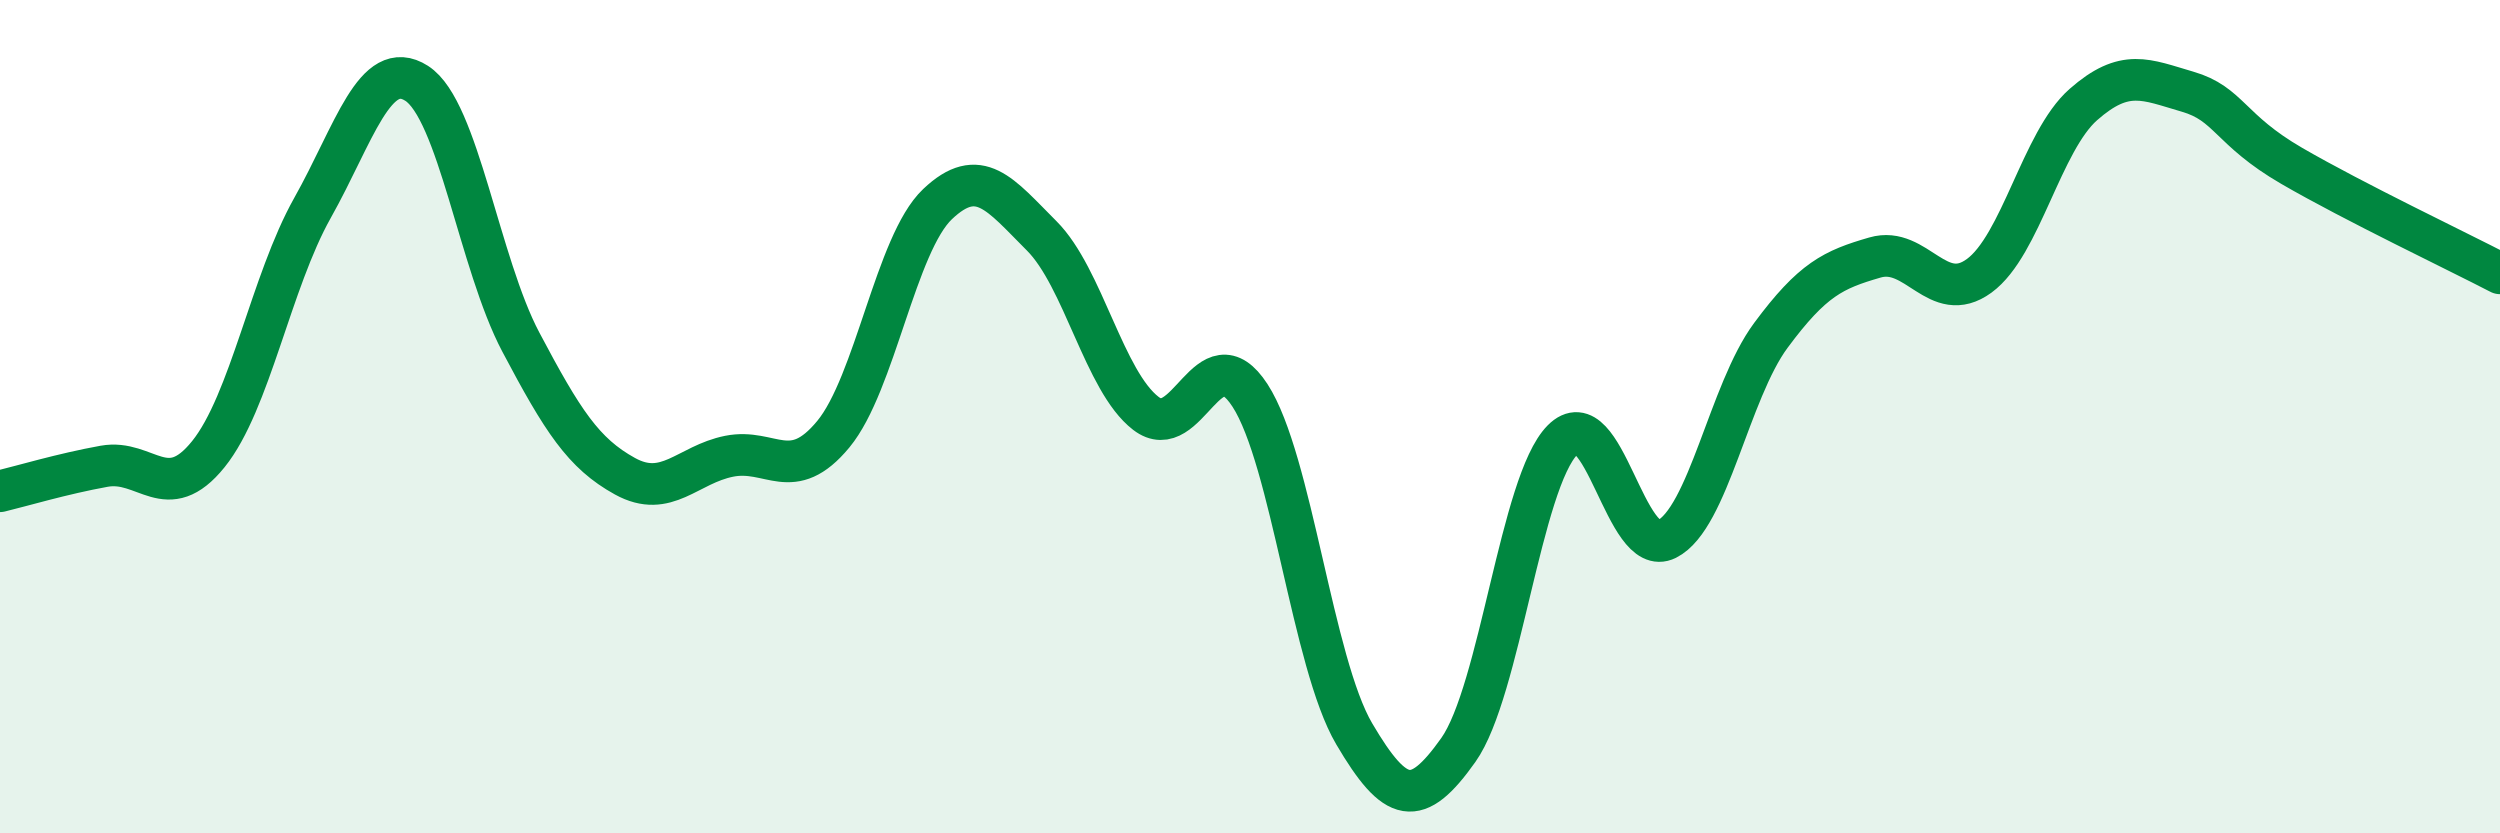 
    <svg width="60" height="20" viewBox="0 0 60 20" xmlns="http://www.w3.org/2000/svg">
      <path
        d="M 0,11.79 C 0.5,11.67 1.5,11.37 2.5,11.19 C 3.5,11.01 4,12.14 5,10.9 C 6,9.66 6.5,6.77 7.5,4.99 C 8.5,3.21 9,1.36 10,2 C 11,2.64 11.5,6.32 12.5,8.21 C 13.5,10.1 14,10.88 15,11.43 C 16,11.98 16.5,11.15 17.5,10.95 C 18.5,10.75 19,11.63 20,10.42 C 21,9.21 21.5,5.85 22.5,4.9 C 23.5,3.95 24,4.66 25,5.66 C 26,6.66 26.5,9.15 27.5,9.92 C 28.5,10.69 29,7.95 30,9.49 C 31,11.03 31.5,15.91 32.5,17.61 C 33.5,19.31 34,19.41 35,18 C 36,16.59 36.5,11.57 37.5,10.56 C 38.5,9.55 39,13.44 40,12.94 C 41,12.44 41.5,9.4 42.5,8.05 C 43.5,6.7 44,6.47 45,6.18 C 46,5.89 46.5,7.35 47.5,6.62 C 48.5,5.89 49,3.39 50,2.51 C 51,1.63 51.5,1.91 52.5,2.2 C 53.5,2.49 53.5,3.11 55,3.98 C 56.5,4.85 59,6.04 60,6.56L60 20L0 20Z"
        fill="#008740"
        opacity="0.1"
        stroke-linecap="round"
        stroke-linejoin="round"
      />
      <path
        d="M 0,11.79 C 0.5,11.67 1.5,11.37 2.5,11.19 C 3.5,11.01 4,12.14 5,10.9 C 6,9.66 6.5,6.77 7.5,4.99 C 8.5,3.21 9,1.36 10,2 C 11,2.64 11.5,6.32 12.5,8.21 C 13.5,10.1 14,10.88 15,11.43 C 16,11.98 16.5,11.15 17.5,10.95 C 18.5,10.75 19,11.63 20,10.42 C 21,9.21 21.5,5.85 22.5,4.9 C 23.5,3.95 24,4.66 25,5.66 C 26,6.66 26.5,9.15 27.5,9.92 C 28.5,10.69 29,7.95 30,9.49 C 31,11.03 31.5,15.91 32.5,17.61 C 33.5,19.31 34,19.41 35,18 C 36,16.59 36.5,11.57 37.5,10.56 C 38.5,9.55 39,13.44 40,12.94 C 41,12.44 41.5,9.4 42.5,8.05 C 43.5,6.7 44,6.47 45,6.18 C 46,5.89 46.5,7.35 47.5,6.62 C 48.5,5.89 49,3.39 50,2.51 C 51,1.63 51.5,1.91 52.5,2.2 C 53.5,2.49 53.5,3.11 55,3.98 C 56.5,4.85 59,6.04 60,6.56"
        stroke="#008740"
        stroke-width="1"
        fill="none"
        stroke-linecap="round"
        stroke-linejoin="round"
      />
    </svg>
  